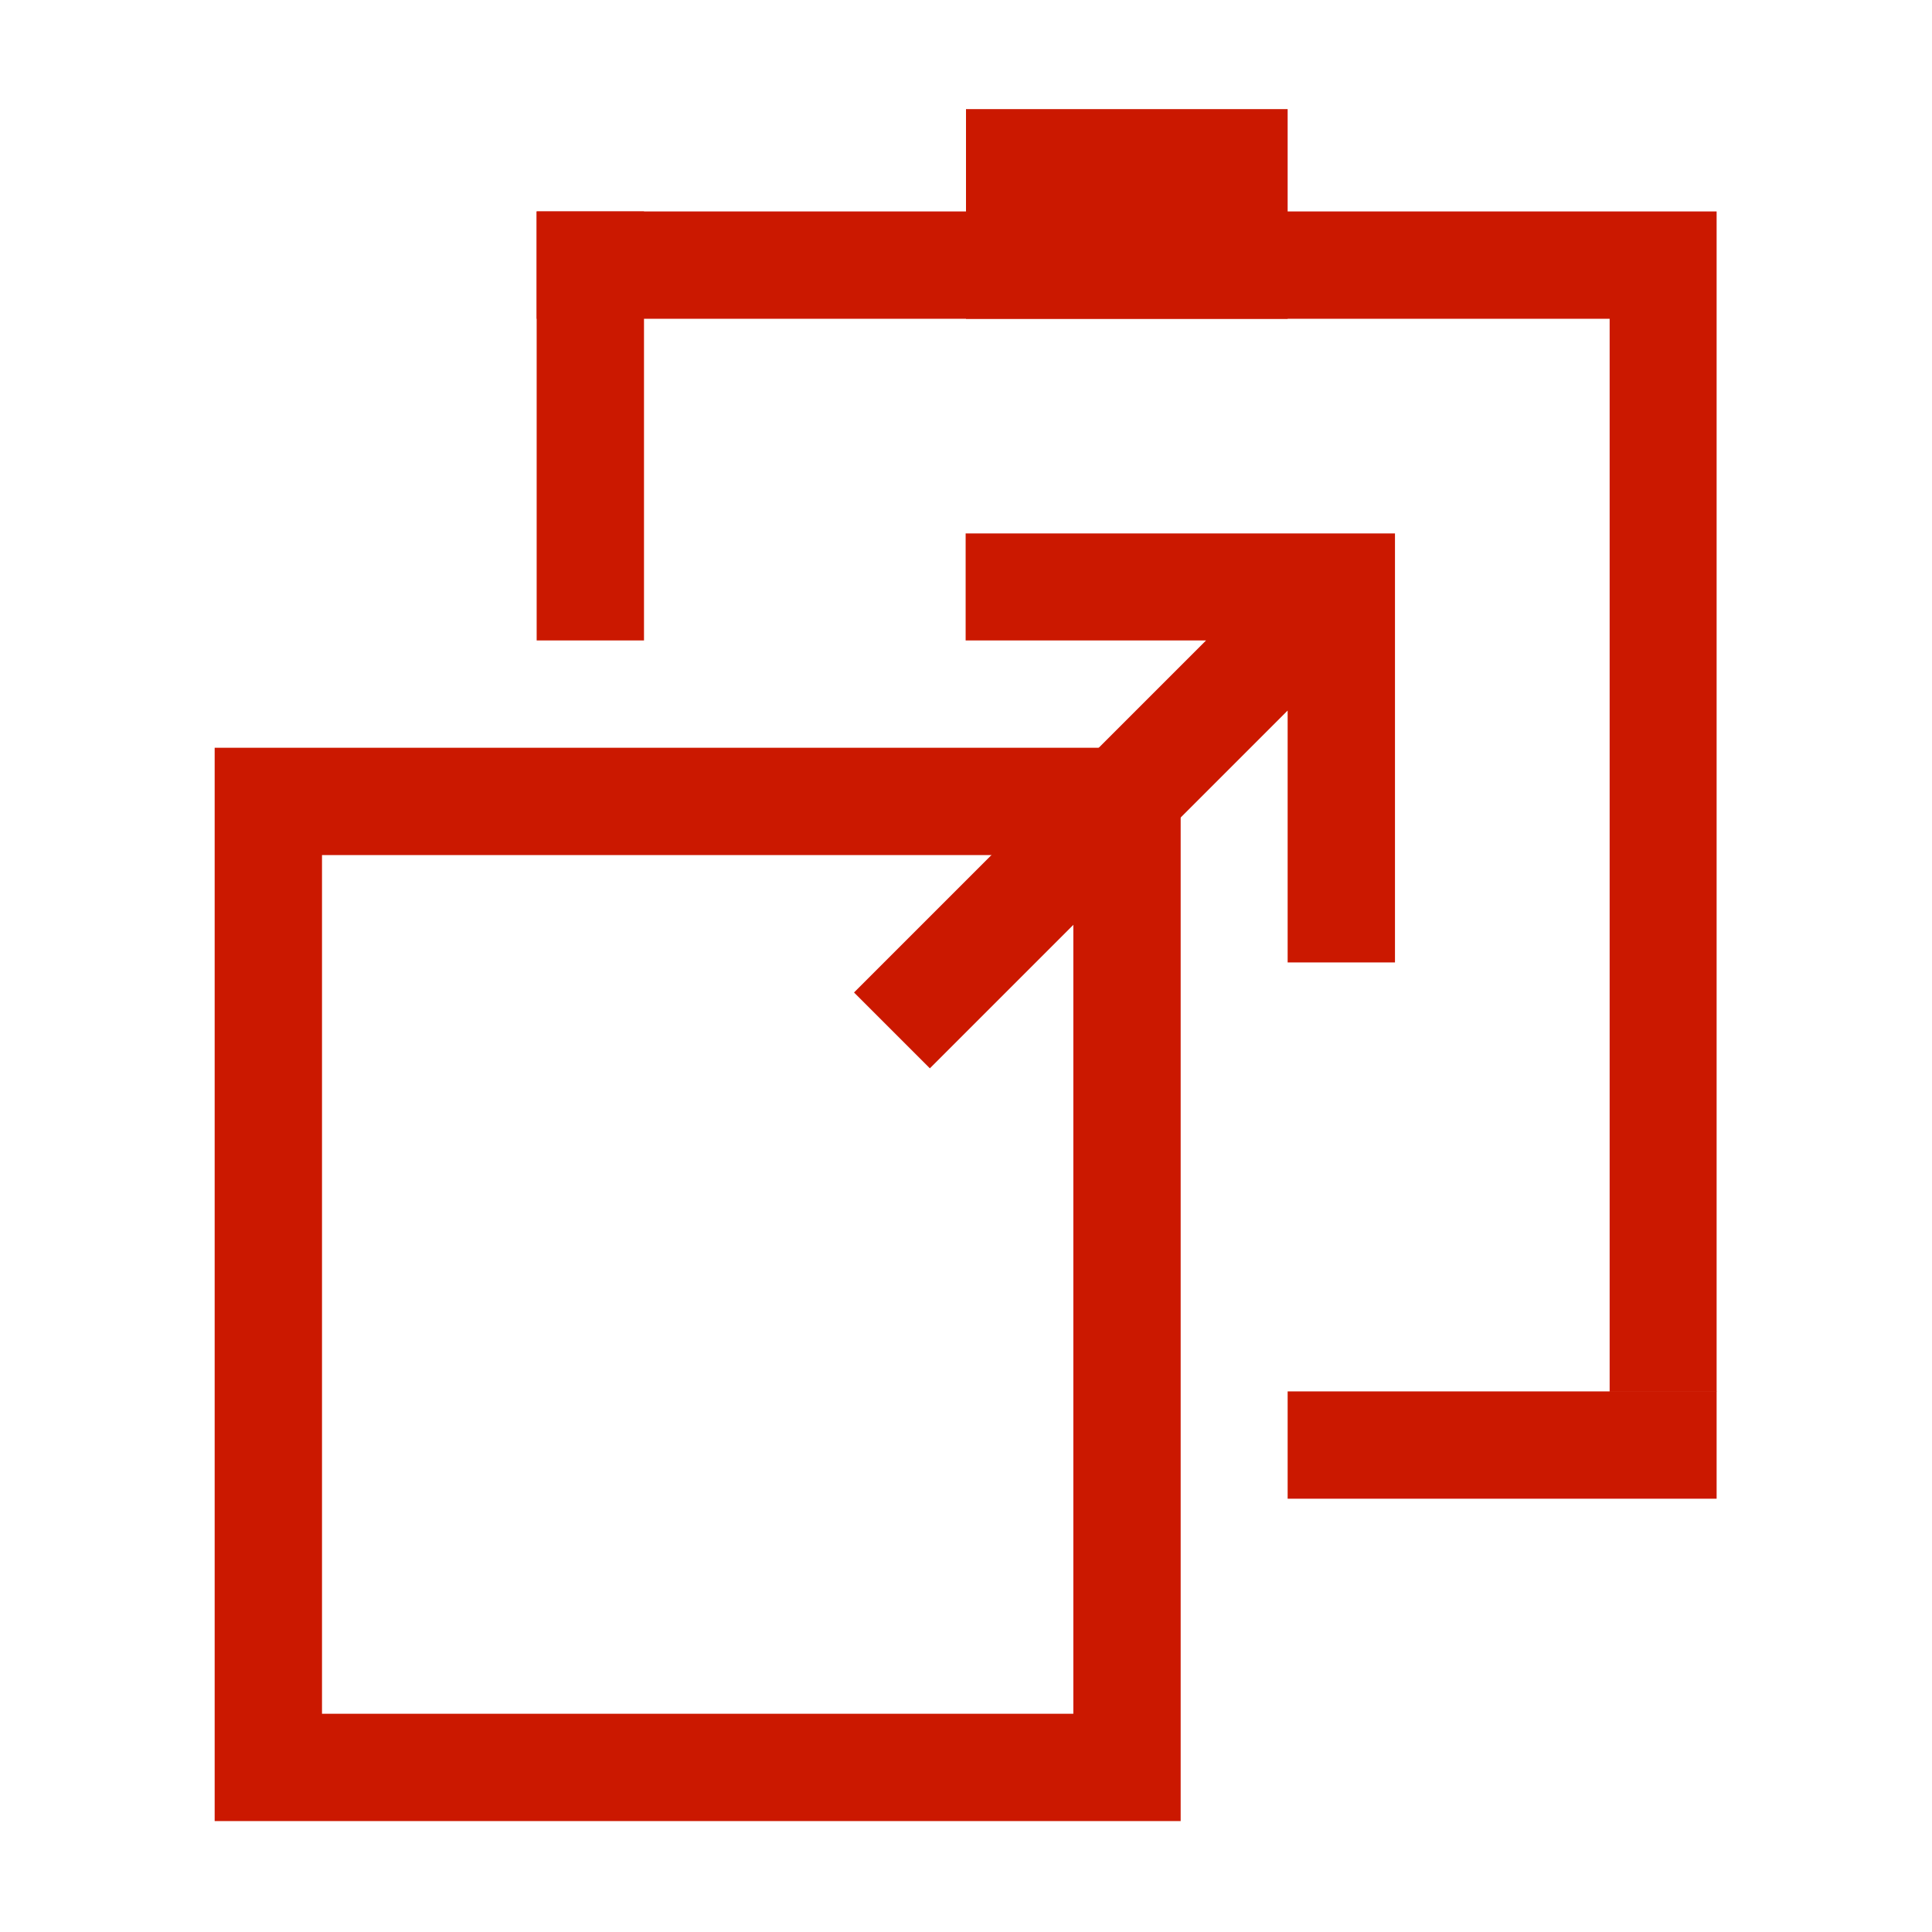 <svg width="16" height="16" xmlns="http://www.w3.org/2000/svg" viewBox="0 0 54 54"><g fill="#cb1800"><path d="M30 23.9v24H9v-24h21m3-3H6v30h27v-30Z"/><path d="M47.98 5.91H15v3h29.99V38.9h2.99V5.91z"/><path d="M26.99 14.91v2.99h6.72l-9.84 9.84 2.12 2.12 10-10v7.04h3V14.91h-12zM27 3.05h8.99v5.86H27zm-9 2.86V17.9h-3V5.91zm17.99 32.98h11.99v3H35.99z"/></g></svg>